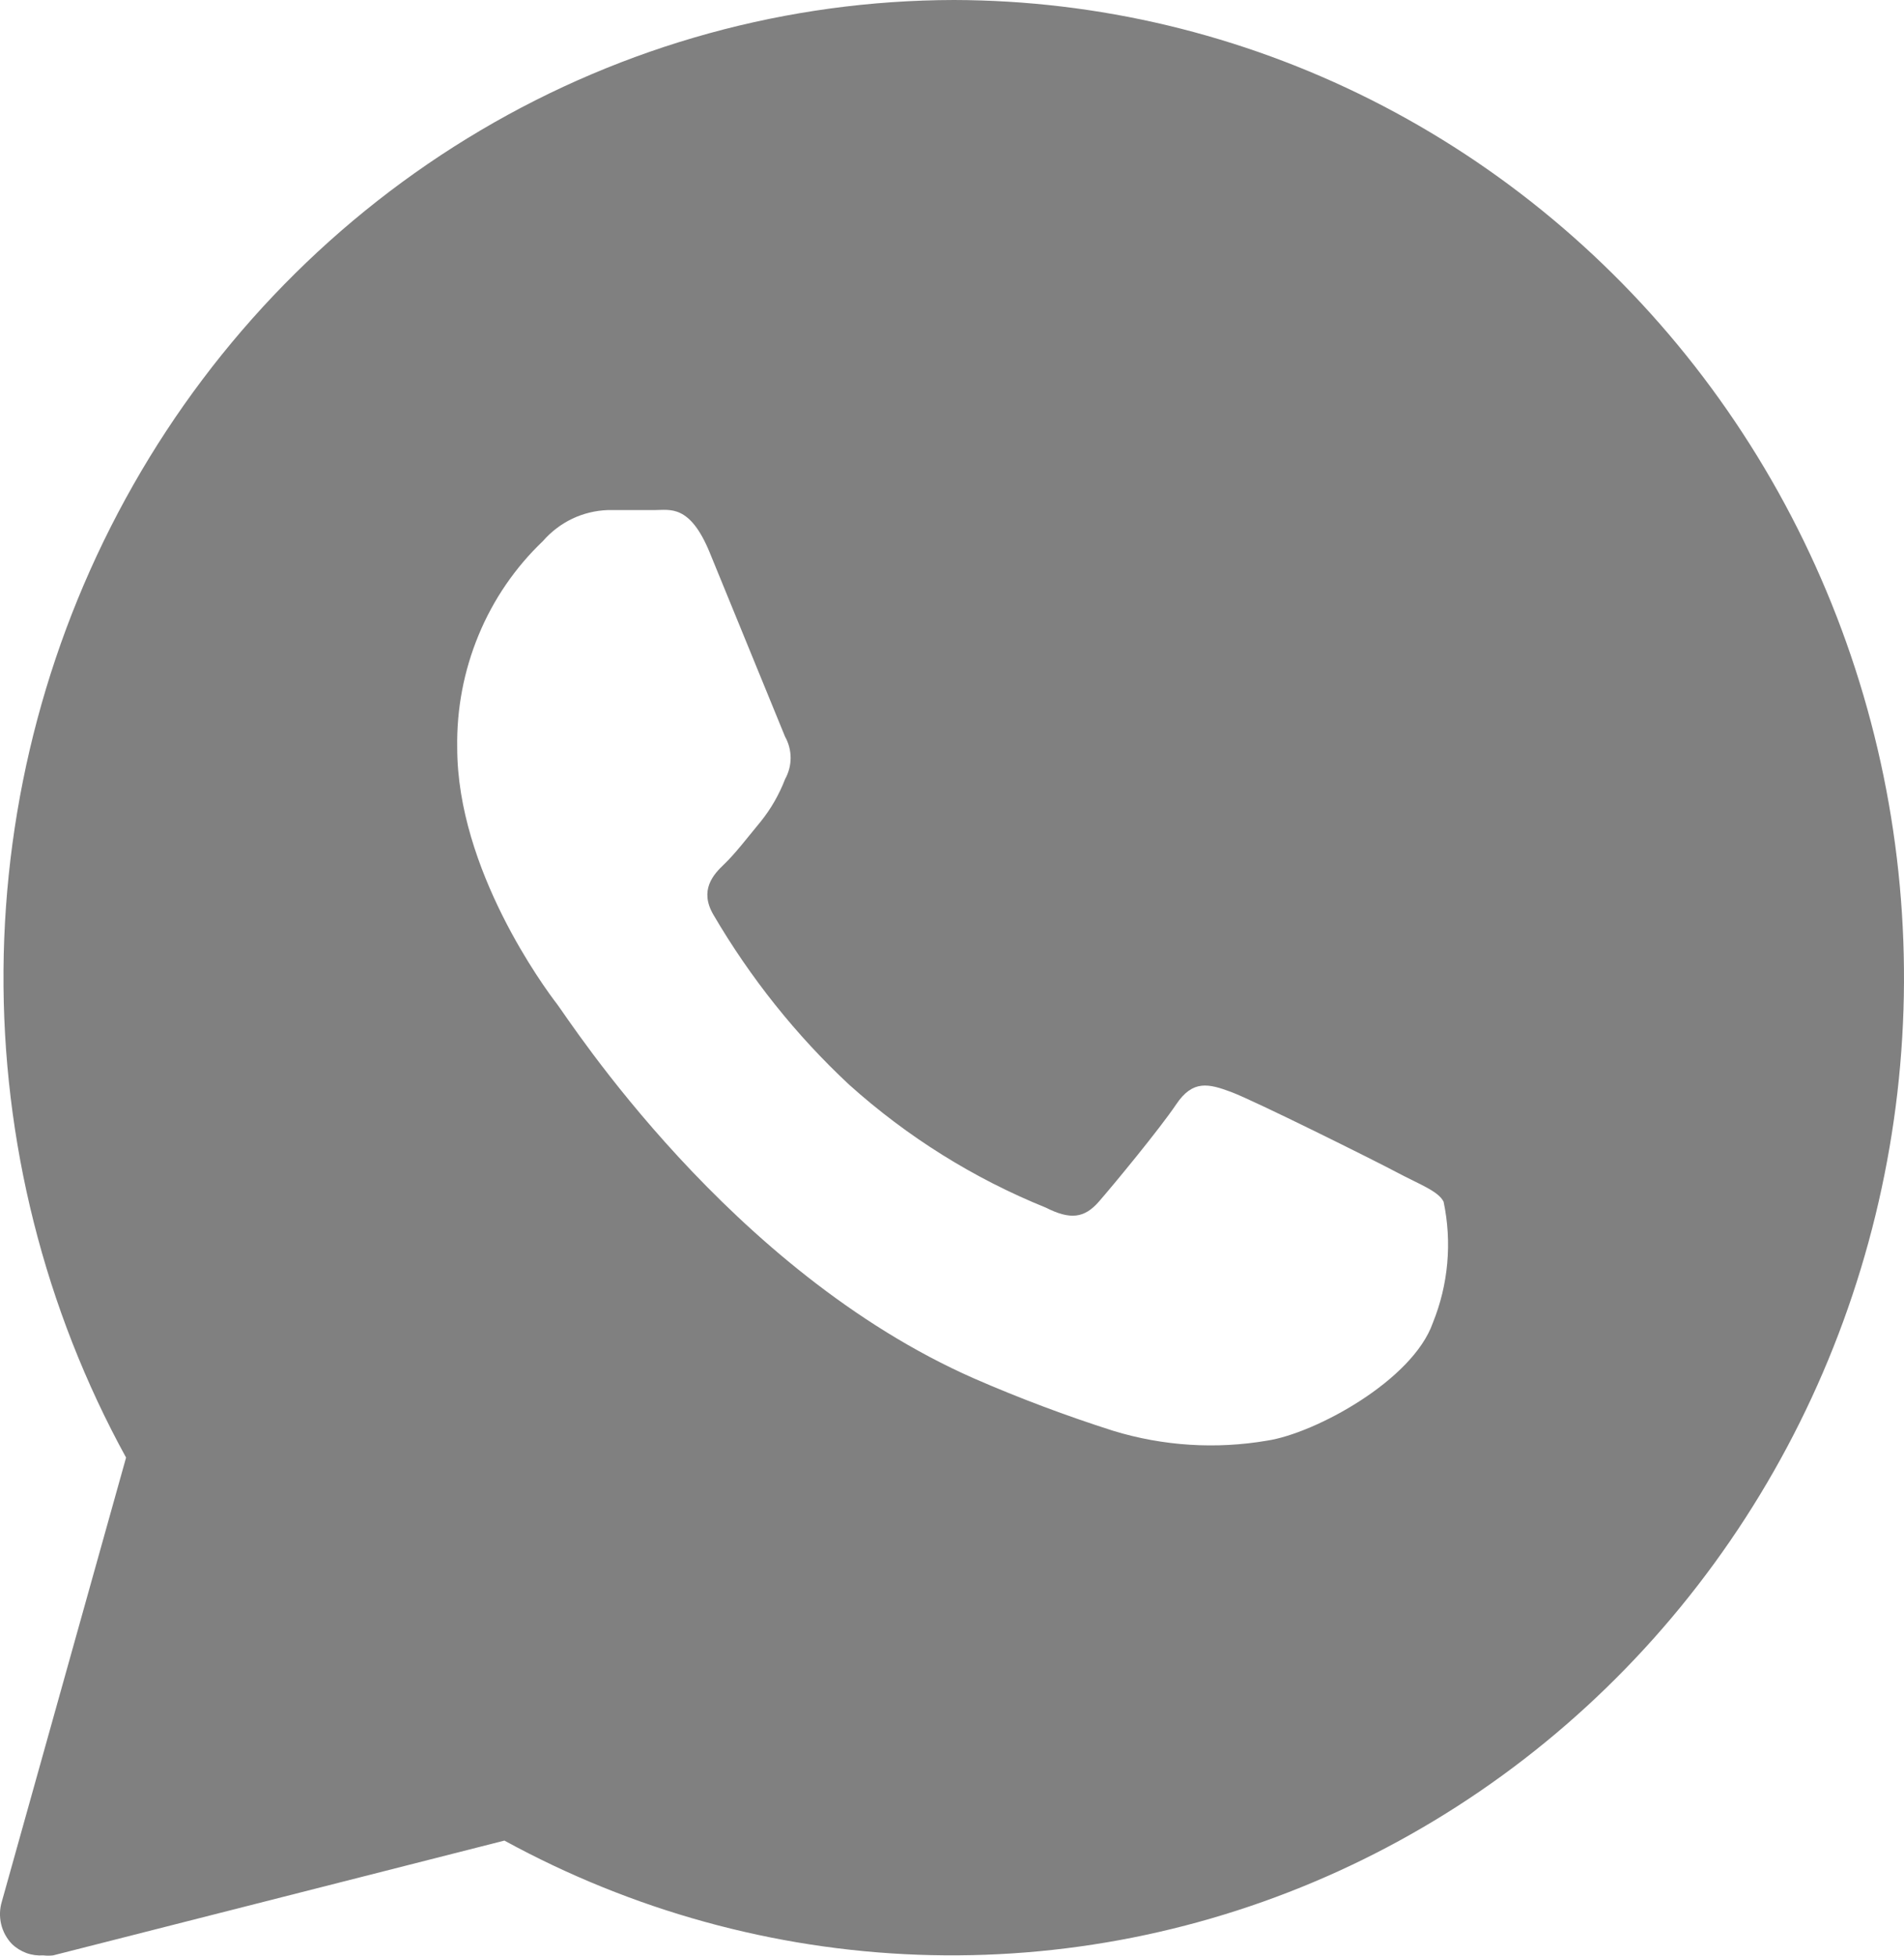 <svg width="37" height="38" viewBox="0 0 37 38" fill="none" xmlns="http://www.w3.org/2000/svg">
<path d="M18.538 0C15.309 0.006 12.138 0.878 9.34 2.532C6.542 4.186 4.214 6.562 2.588 9.426C0.961 12.289 0.092 15.54 0.068 18.855C0.044 22.17 0.865 25.434 2.45 28.322L0.037 36.945C-0.007 37.088 -0.012 37.24 0.022 37.386C0.056 37.531 0.128 37.664 0.23 37.771C0.311 37.85 0.408 37.91 0.513 37.949C0.618 37.987 0.73 38.002 0.841 37.994C0.906 38.002 0.97 38.002 1.034 37.994L9.802 35.764C12.282 37.12 15.03 37.879 17.837 37.982C20.645 38.085 23.439 37.53 26.006 36.36C28.574 35.189 30.849 33.434 32.657 31.226C34.466 29.018 35.761 26.417 36.444 23.618C37.128 20.82 37.181 17.899 36.602 15.076C36.022 12.254 34.824 9.604 33.098 7.327C31.372 5.051 29.164 3.208 26.641 1.938C24.118 0.669 21.347 0.006 18.538 0ZM27.844 25.704C27.45 26.827 25.552 27.851 24.627 27.992C23.628 28.163 22.605 28.098 21.634 27.802C20.718 27.51 19.816 27.171 18.932 26.786C14.178 24.696 11.065 19.823 10.824 19.509C10.582 19.195 8.885 16.899 8.885 14.529C8.872 13.777 9.014 13.031 9.301 12.339C9.587 11.647 10.013 11.026 10.55 10.514C10.71 10.331 10.904 10.183 11.121 10.079C11.338 9.976 11.574 9.919 11.813 9.911H12.722C13.02 9.911 13.406 9.796 13.792 10.737C14.178 11.679 15.143 14.041 15.256 14.314C15.326 14.439 15.364 14.582 15.364 14.727C15.364 14.872 15.326 15.014 15.256 15.14C15.141 15.439 14.981 15.718 14.781 15.966C14.548 16.247 14.283 16.593 14.073 16.792C13.864 16.99 13.583 17.296 13.864 17.775C14.582 19.002 15.471 20.116 16.503 21.078C17.634 22.093 18.926 22.9 20.323 23.465C20.798 23.705 21.071 23.672 21.353 23.35C21.634 23.028 22.535 21.937 22.857 21.458C23.179 20.979 23.485 21.054 23.927 21.219C24.369 21.384 26.694 22.54 27.145 22.78C27.595 23.019 27.949 23.143 28.053 23.35C28.219 24.138 28.146 24.959 27.844 25.704Z" fill="#808080"/>
</svg>
